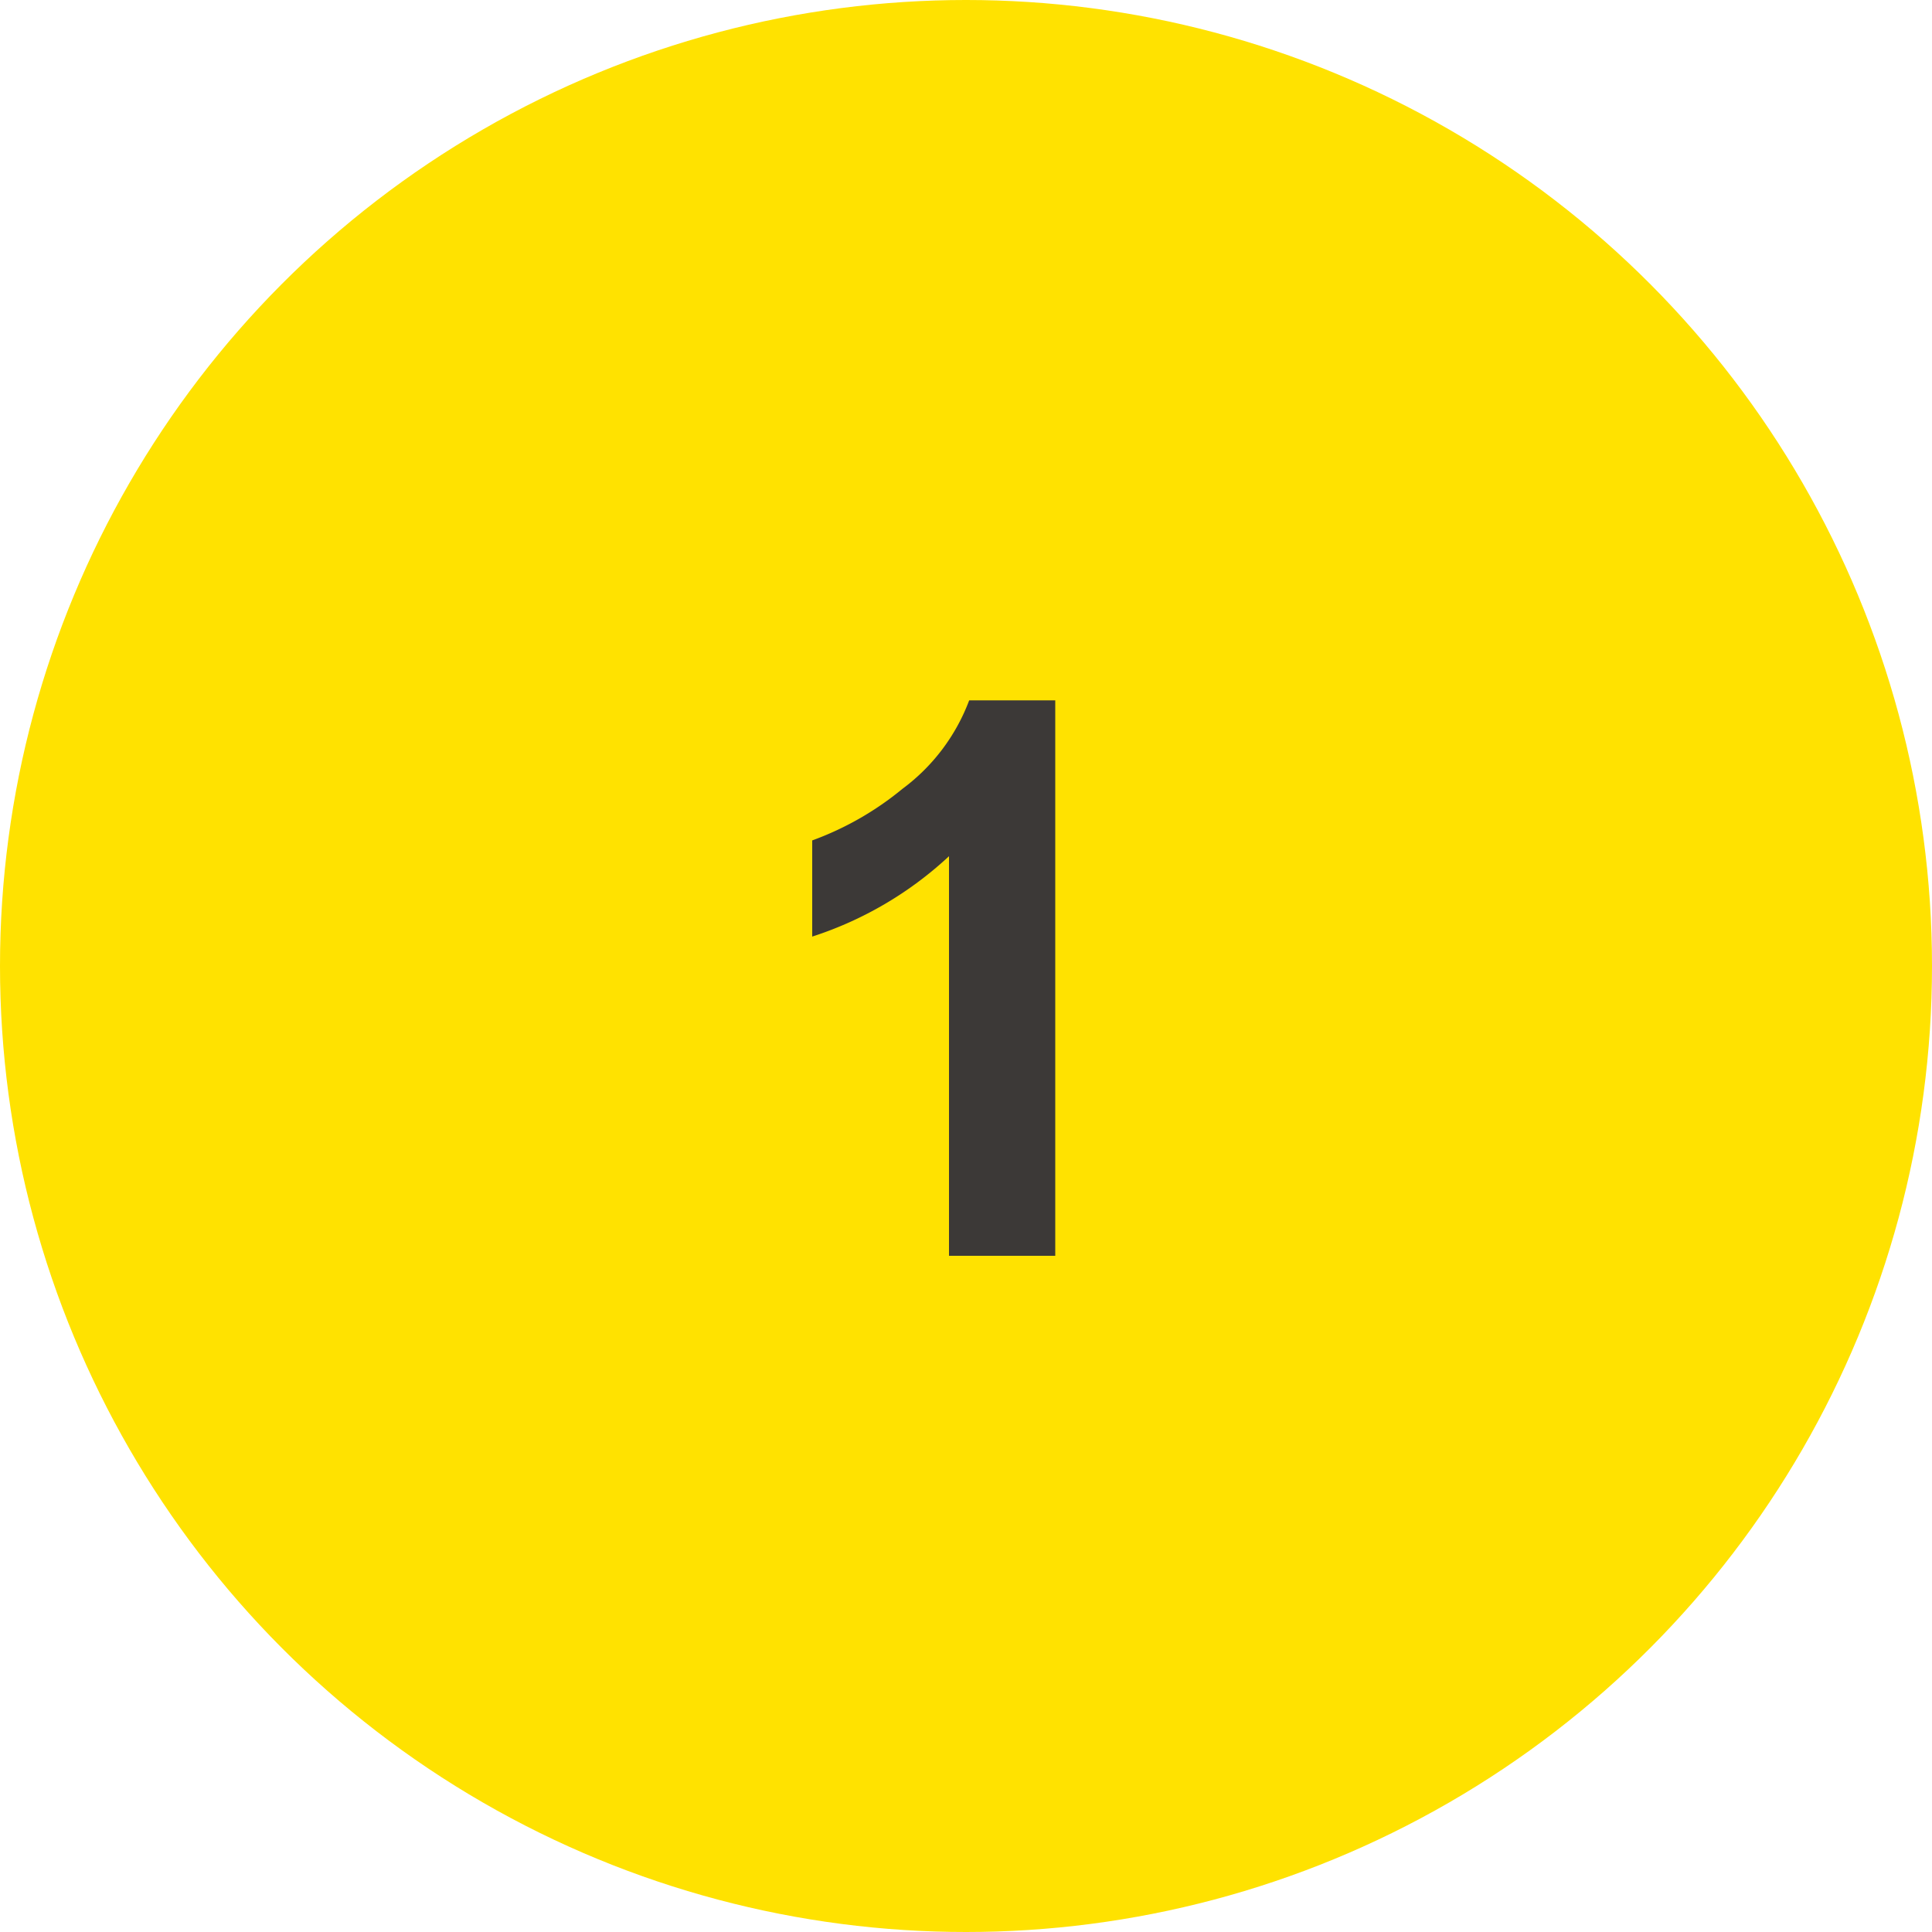 <svg xmlns="http://www.w3.org/2000/svg" width="40" height="40" viewBox="0 0 40 40">
  <g id="グループ_31453" data-name="グループ 31453" transform="translate(-367 -6350)">
    <circle id="_FFE201" data-name="#FFE201" cx="20" cy="20" r="20" transform="translate(367 6350)" fill="#ffe200"/>
    <path id="パス_133390" data-name="パス 133390" d="M1.848,0h-2.2V-8.273A7.568,7.568,0,0,1-3.184-6.609V-8.6A6.349,6.349,0,0,0-1.316-9.668,4.052,4.052,0,0,0,.066-11.5H1.848Z" transform="translate(387 6376)" fill="#3c3937"/>
  </g>
</svg>
